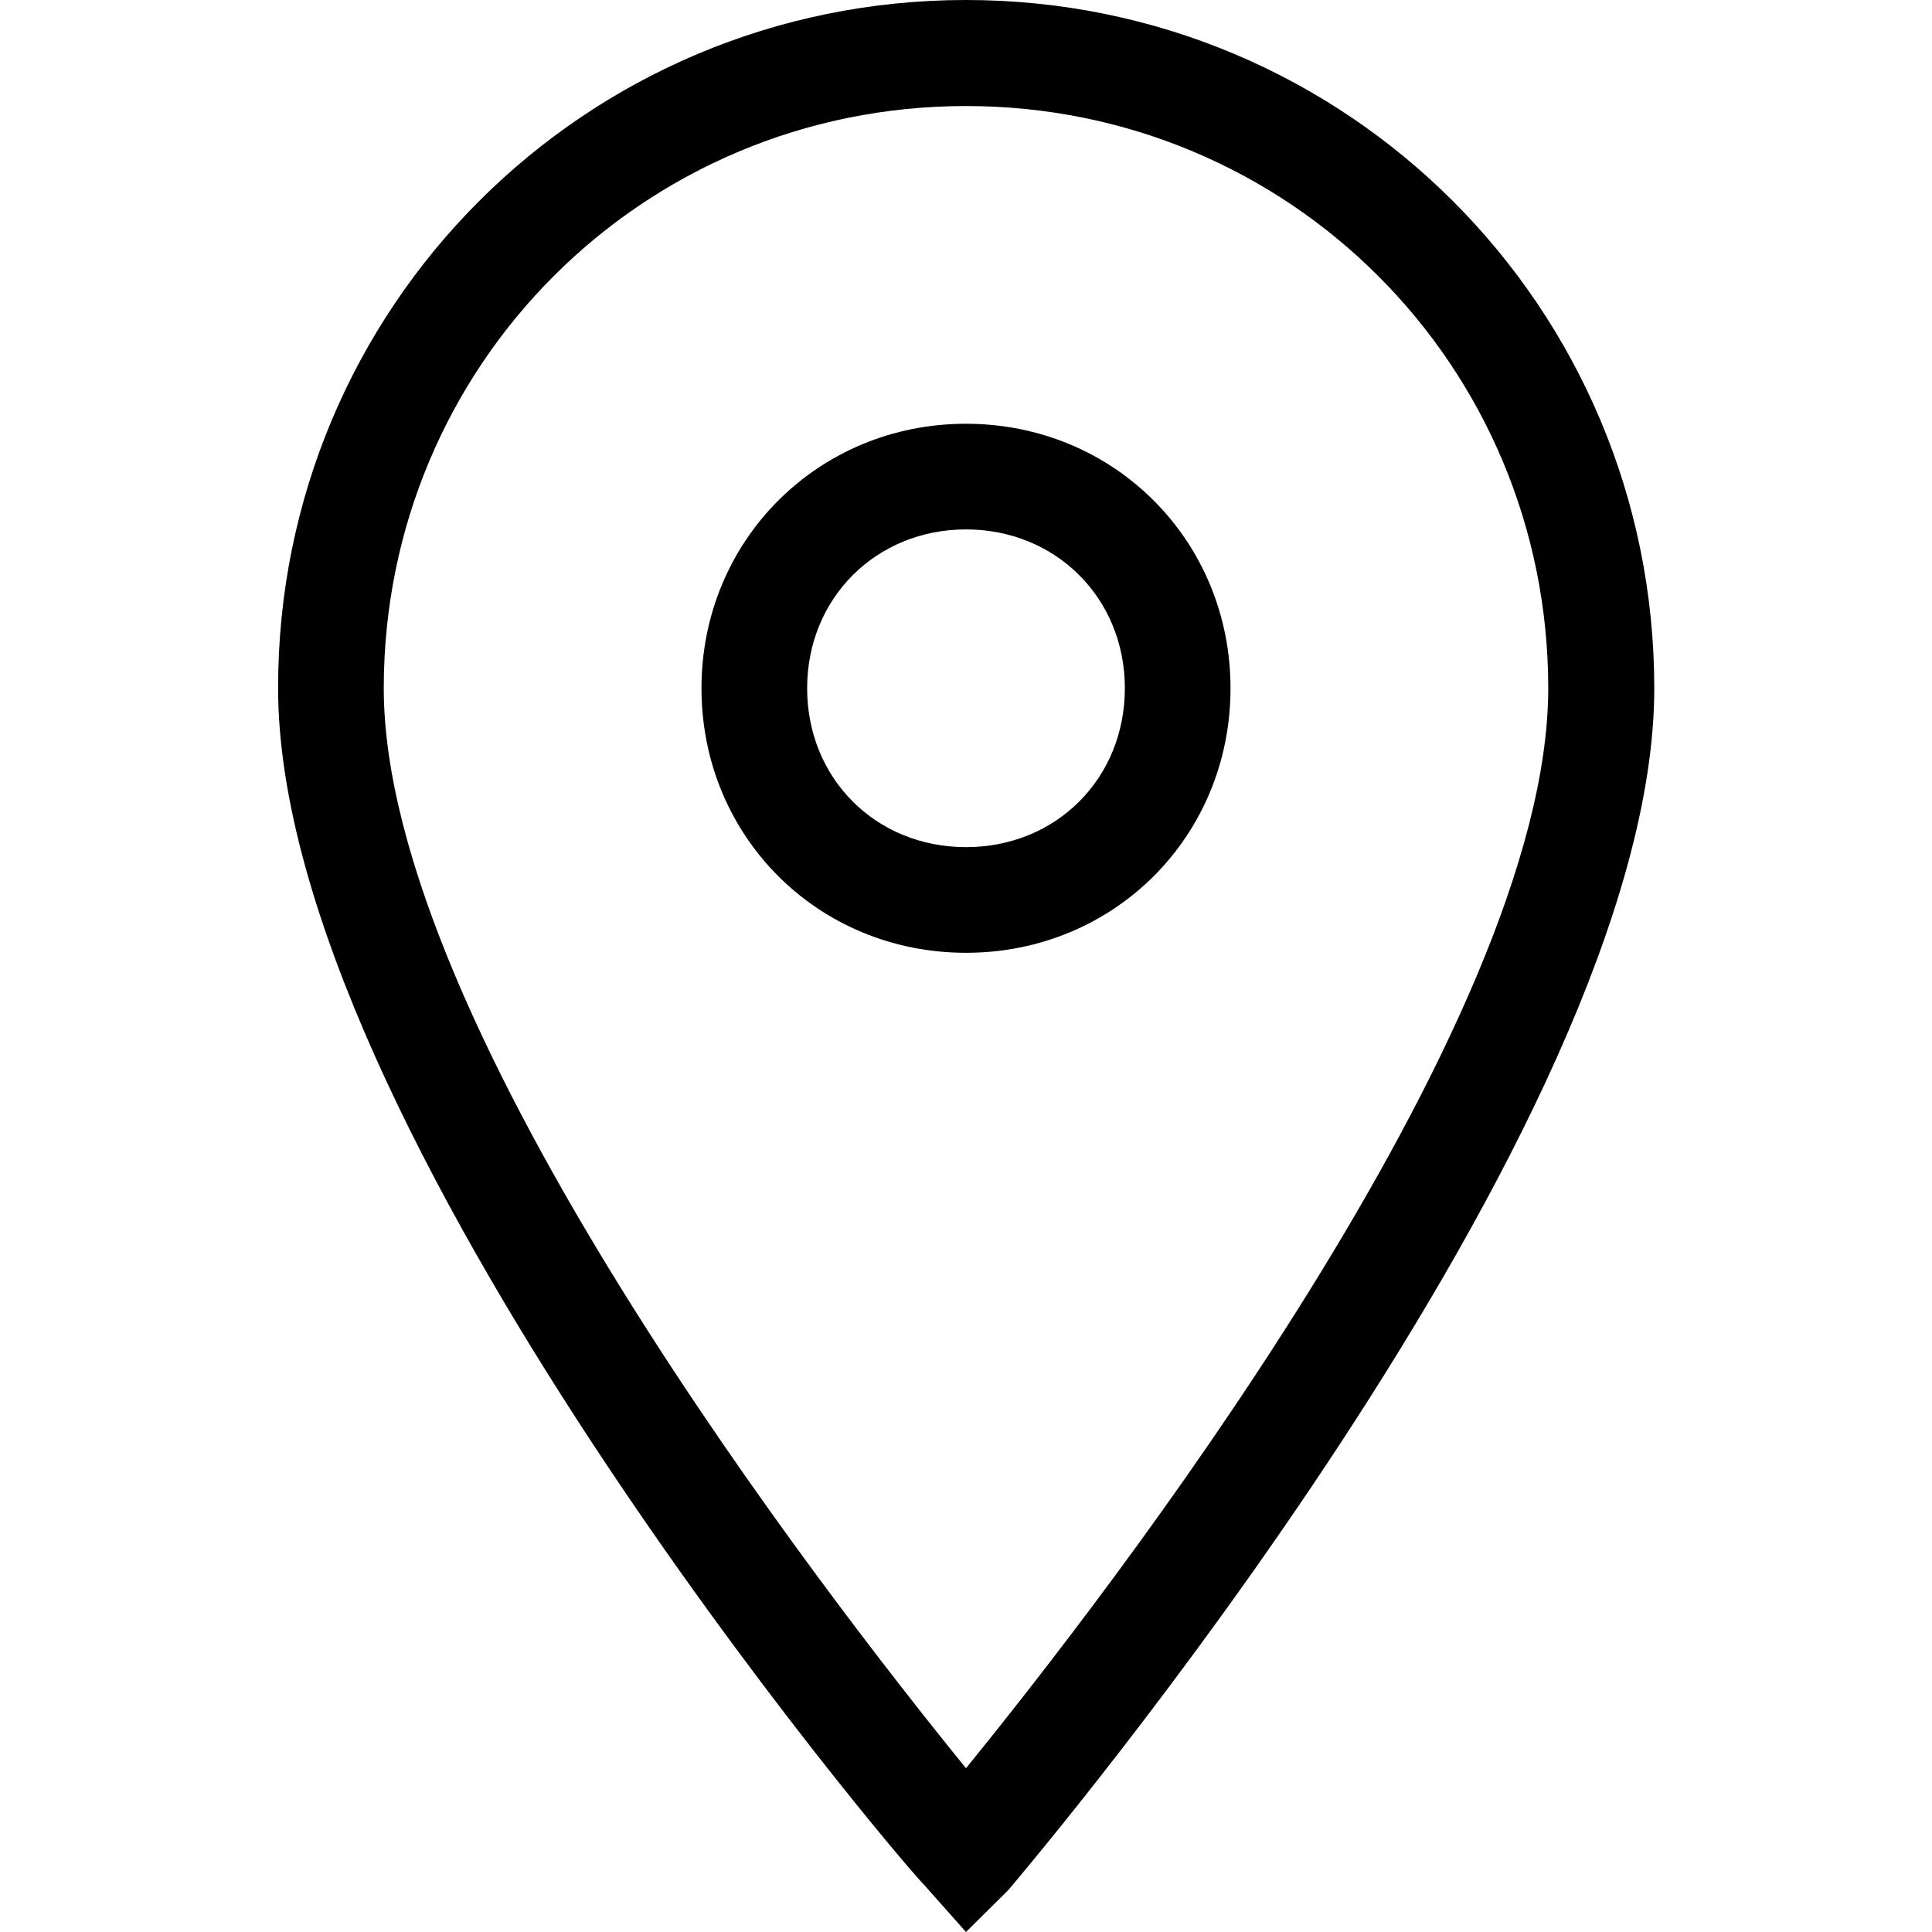 <?xml version="1.0" encoding="utf-8"?>
<!-- Generator: Adobe Illustrator 24.1.1, SVG Export Plug-In . SVG Version: 6.00 Build 0)  -->
<svg version="1.1" id="Layer_1" xmlns="http://www.w3.org/2000/svg" xmlns:xlink="http://www.w3.org/1999/xlink" x="0px" y="0px"
	 viewBox="0 0 512 512" style="enable-background:new 0 0 512 512;" xml:space="preserve">
<g>
	<path d="M256,512l-11.2-12.6c-7-7-171.1-200.6-171.1-317C73.6,81.4,155,0,256,0s182.4,81.4,182.4,182.4
		c0,116.4-164.1,310-171.1,318.4L256,512z M256,28.1c-85.6,0-154.3,68.7-154.3,154.3c0,89.8,117.8,241.3,154.3,286.2
		c36.5-44.9,154.3-196.4,154.3-286.2C410.3,96.8,341.6,28.1,256,28.1z"/>
	<path d="M256,252.5c-39.3,0-70.1-30.9-70.1-70.1s30.9-70.1,70.1-70.1s70.1,30.9,70.1,70.1S295.3,252.5,256,252.5z M256,140.3
		c-23.8,0-42.1,18.2-42.1,42.1s18.2,42.1,42.1,42.1s42.1-18.2,42.1-42.1S279.8,140.3,256,140.3z"/>
</g>
</svg>
